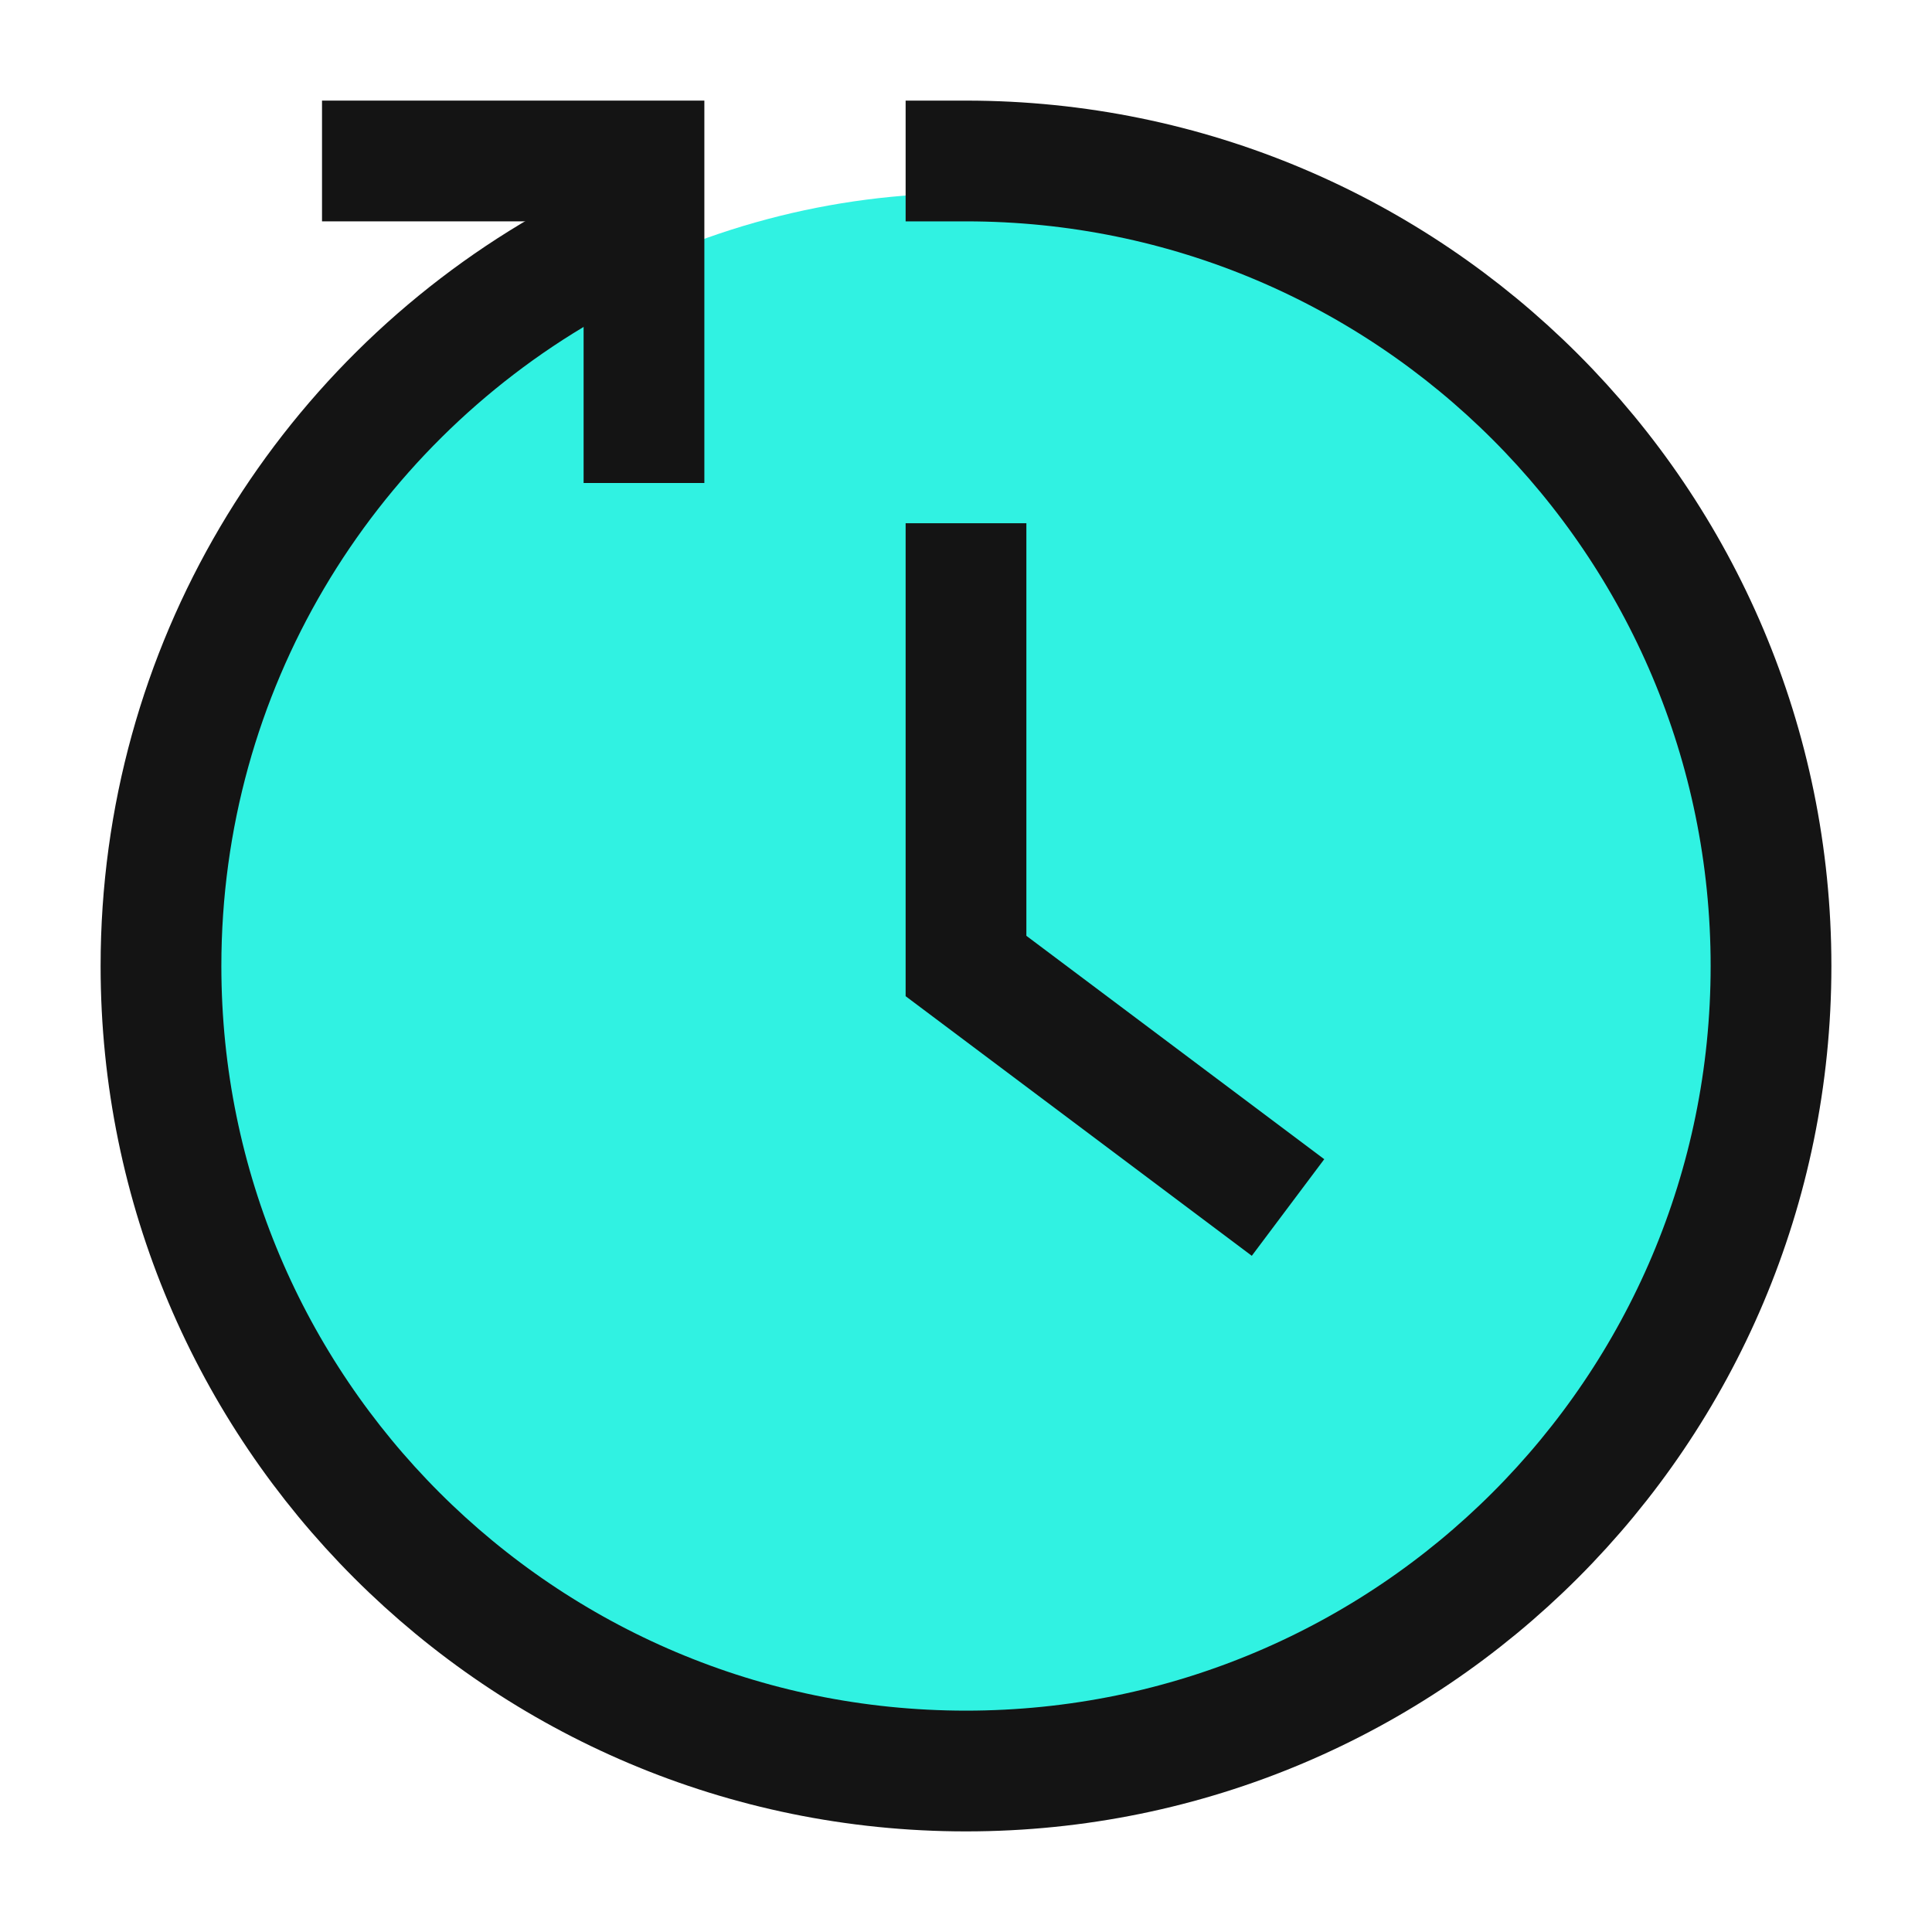 <svg width="40" height="40" viewBox="0 0 40 40" fill="none" xmlns="http://www.w3.org/2000/svg">
<circle cx="20" cy="20" r="16" fill="#30F2E2"/>
<path d="M6.667 3.333H13.333V10" stroke="#141414" stroke-width="2.5"/>
<path d="M20 3.333C29.205 3.333 36.667 10.795 36.667 20C36.667 29.205 29.205 36.667 20 36.667C10.795 36.667 3.333 29.205 3.333 20C3.333 13.831 6.685 8.445 11.667 5.563" stroke="#141414" stroke-width="2.5" stroke-linecap="square"/>
<path d="M20 10.833V20L26.667 25" stroke="#141414" stroke-width="2.5"/>
</svg>
